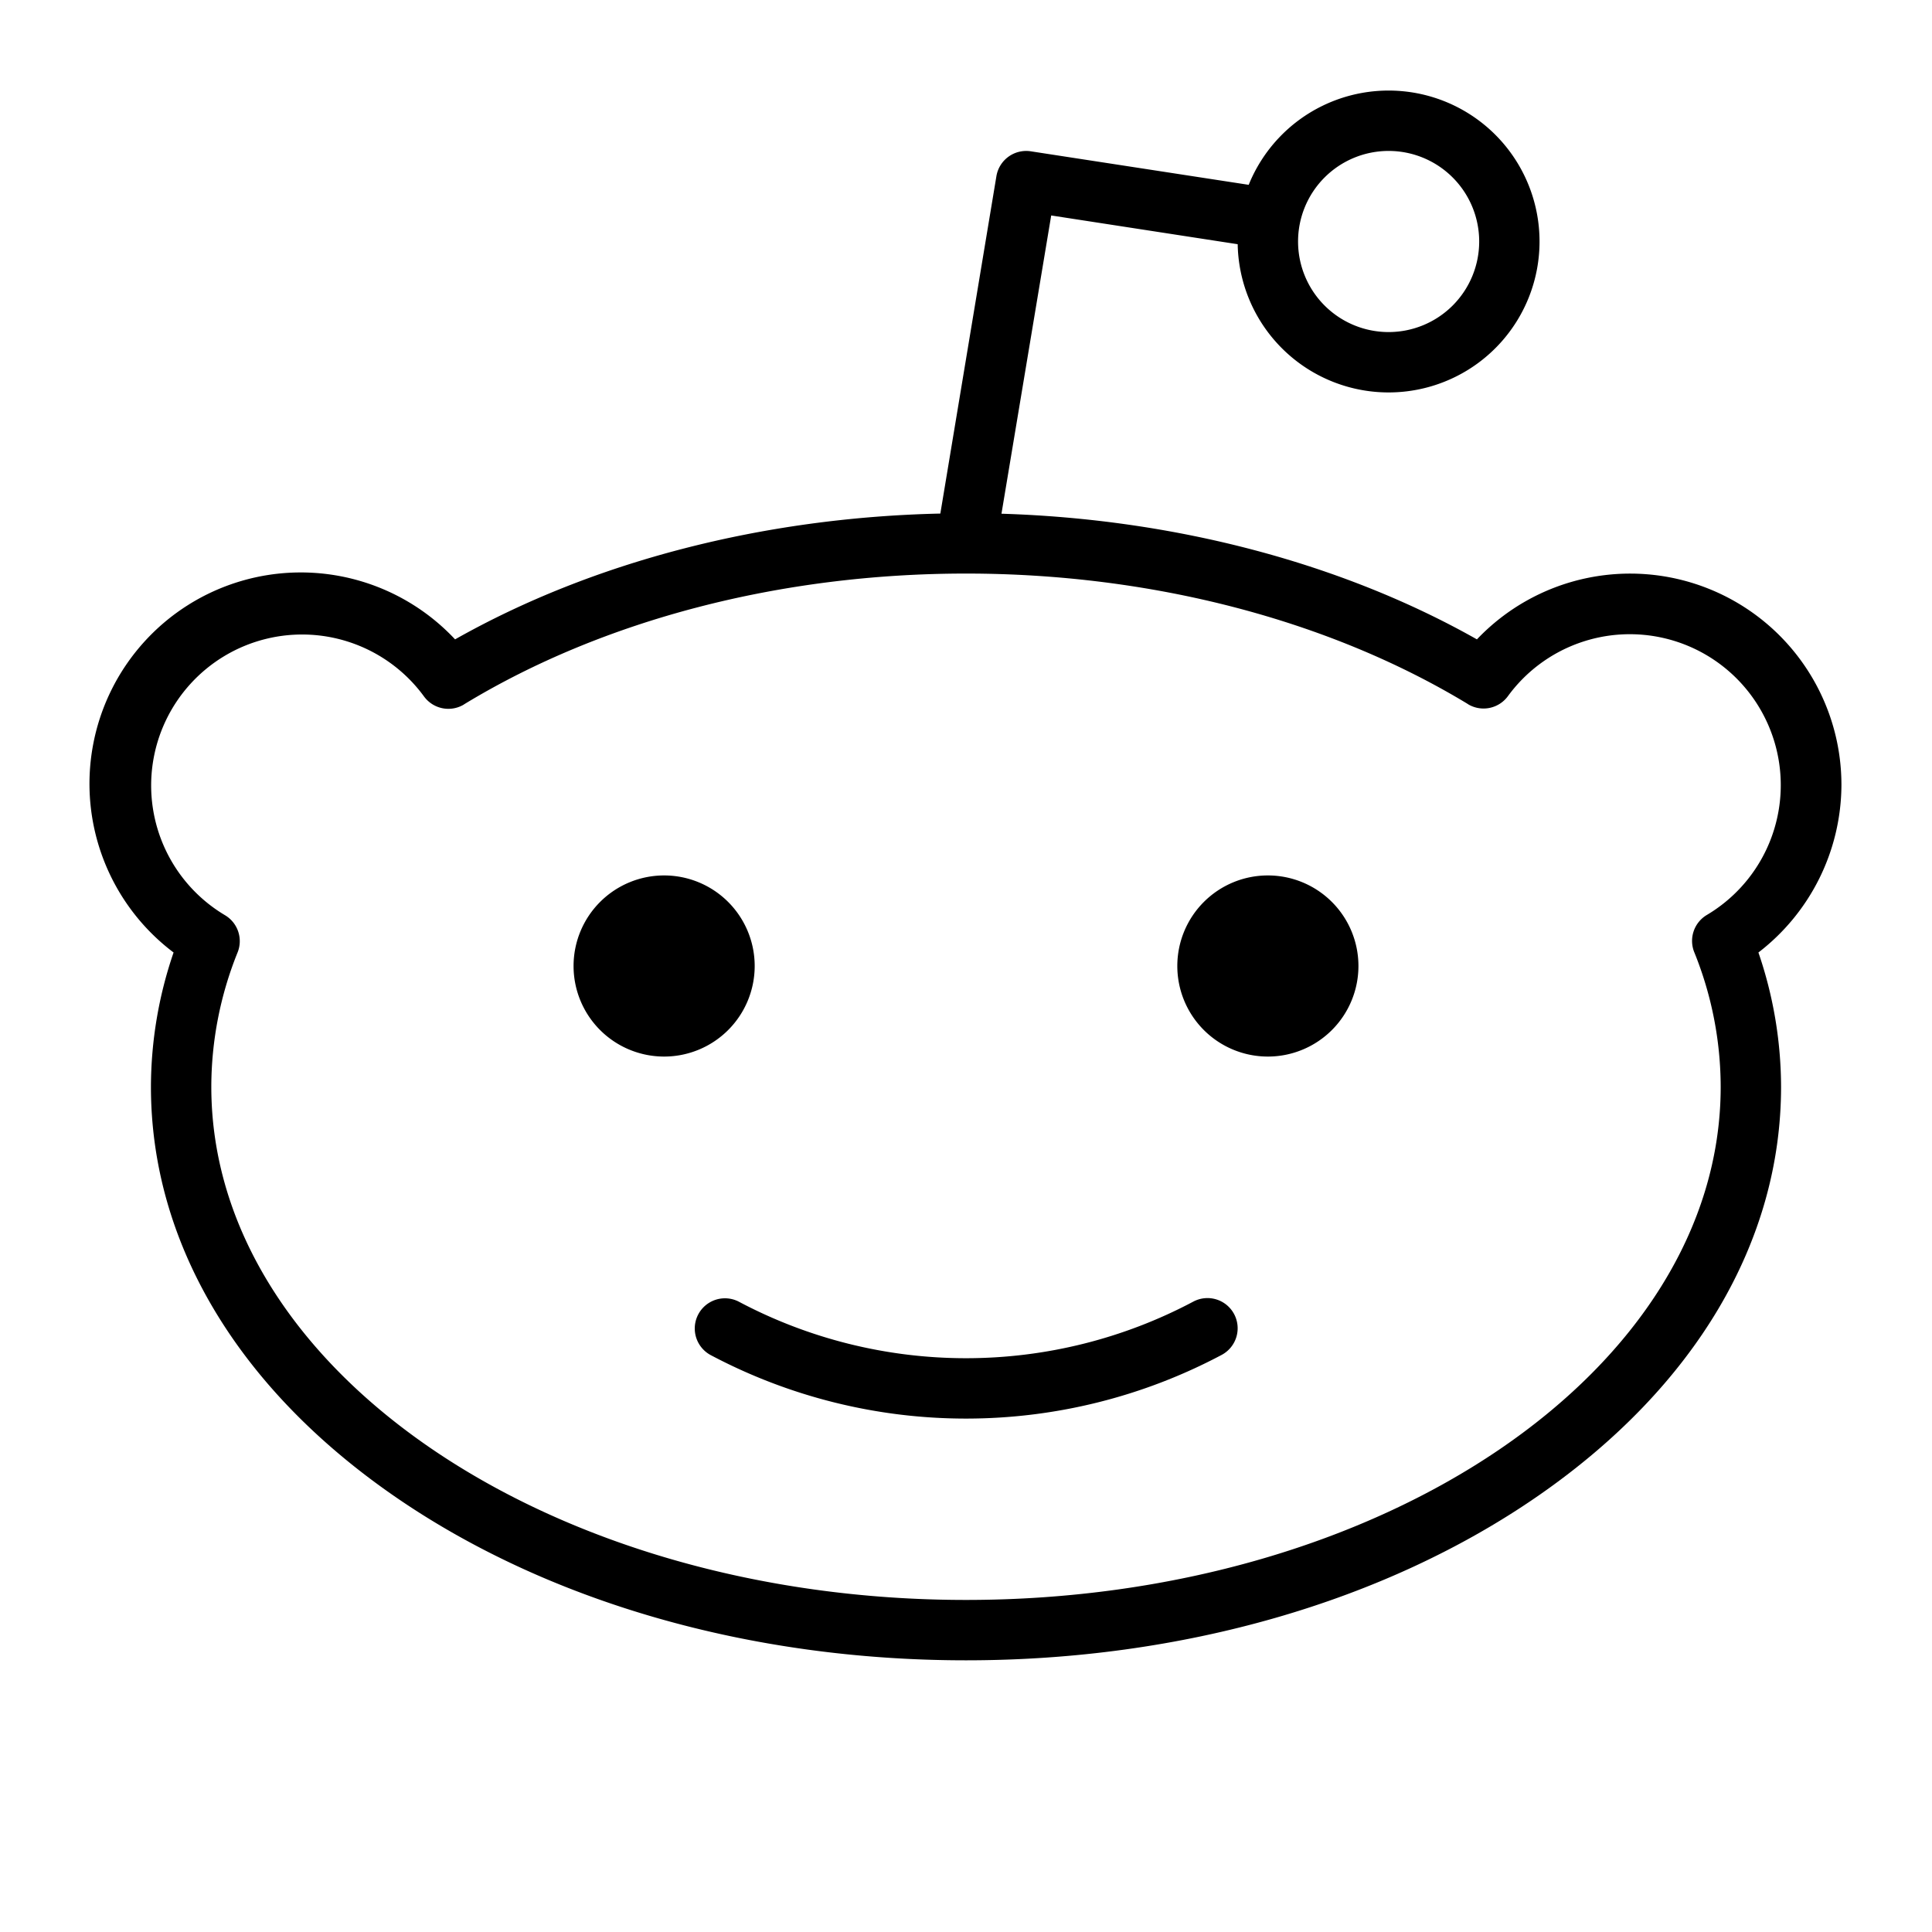 <?xml version="1.0" encoding="UTF-8"?>
<svg xmlns="http://www.w3.org/2000/svg" width="76" height="76" fill="#000000" viewBox="0 0 256 256">
  <path d="M244,104a28,28,0,0,0-48.3-19.28c-17.9-10.11-40-15.94-63-16.65l6.59-39.52L164,32.36a20,20,0,1,0,1.46-7.87l-28.87-4.44a4,4,0,0,0-4.56,3.29L124.6,68.05c-23.48.52-46.06,6.36-64.3,16.67A28,28,0,1,0,23,126.21,55.14,55.14,0,0,0,20,144c0,20.58,11.43,39.83,32.18,54.2C72.49,212.26,99.42,220,128,220s55.51-7.74,75.82-21.8C224.57,183.83,236,164.58,236,144a55.14,55.14,0,0,0-3-17.79A28.14,28.14,0,0,0,244,104ZM184,20a12,12,0,1,1-12,12A12,12,0,0,1,184,20Zm40.53,106.25A47.69,47.69,0,0,1,228,144c0,37.5-44.86,68-100,68S28,181.5,28,144a47.71,47.71,0,0,1,3.45-17.72,4,4,0,0,0-1.62-5,20,20,0,1,1,26.35-29,4,4,0,0,0,5.19,1.13l.25-.16C80,82.11,103.51,76,128,76h0c24.48,0,48,6.11,66.37,17.21l.25.16a4,4,0,0,0,5.19-1.13,20,20,0,1,1,26.35,29A4,4,0,0,0,224.53,126.25Zm-61,47.88a4,4,0,0,1-1.65,5.4,72.22,72.22,0,0,1-67.76,0,4,4,0,0,1,3.76-7.06,64.23,64.23,0,0,0,60.24,0A4,4,0,0,1,163.53,174.13ZM88,140a12,12,0,1,1,12-12A12,12,0,0,1,88,140Zm92-12a12,12,0,1,1-12-12A12,12,0,0,1,180,128Z"></path>
</svg>
